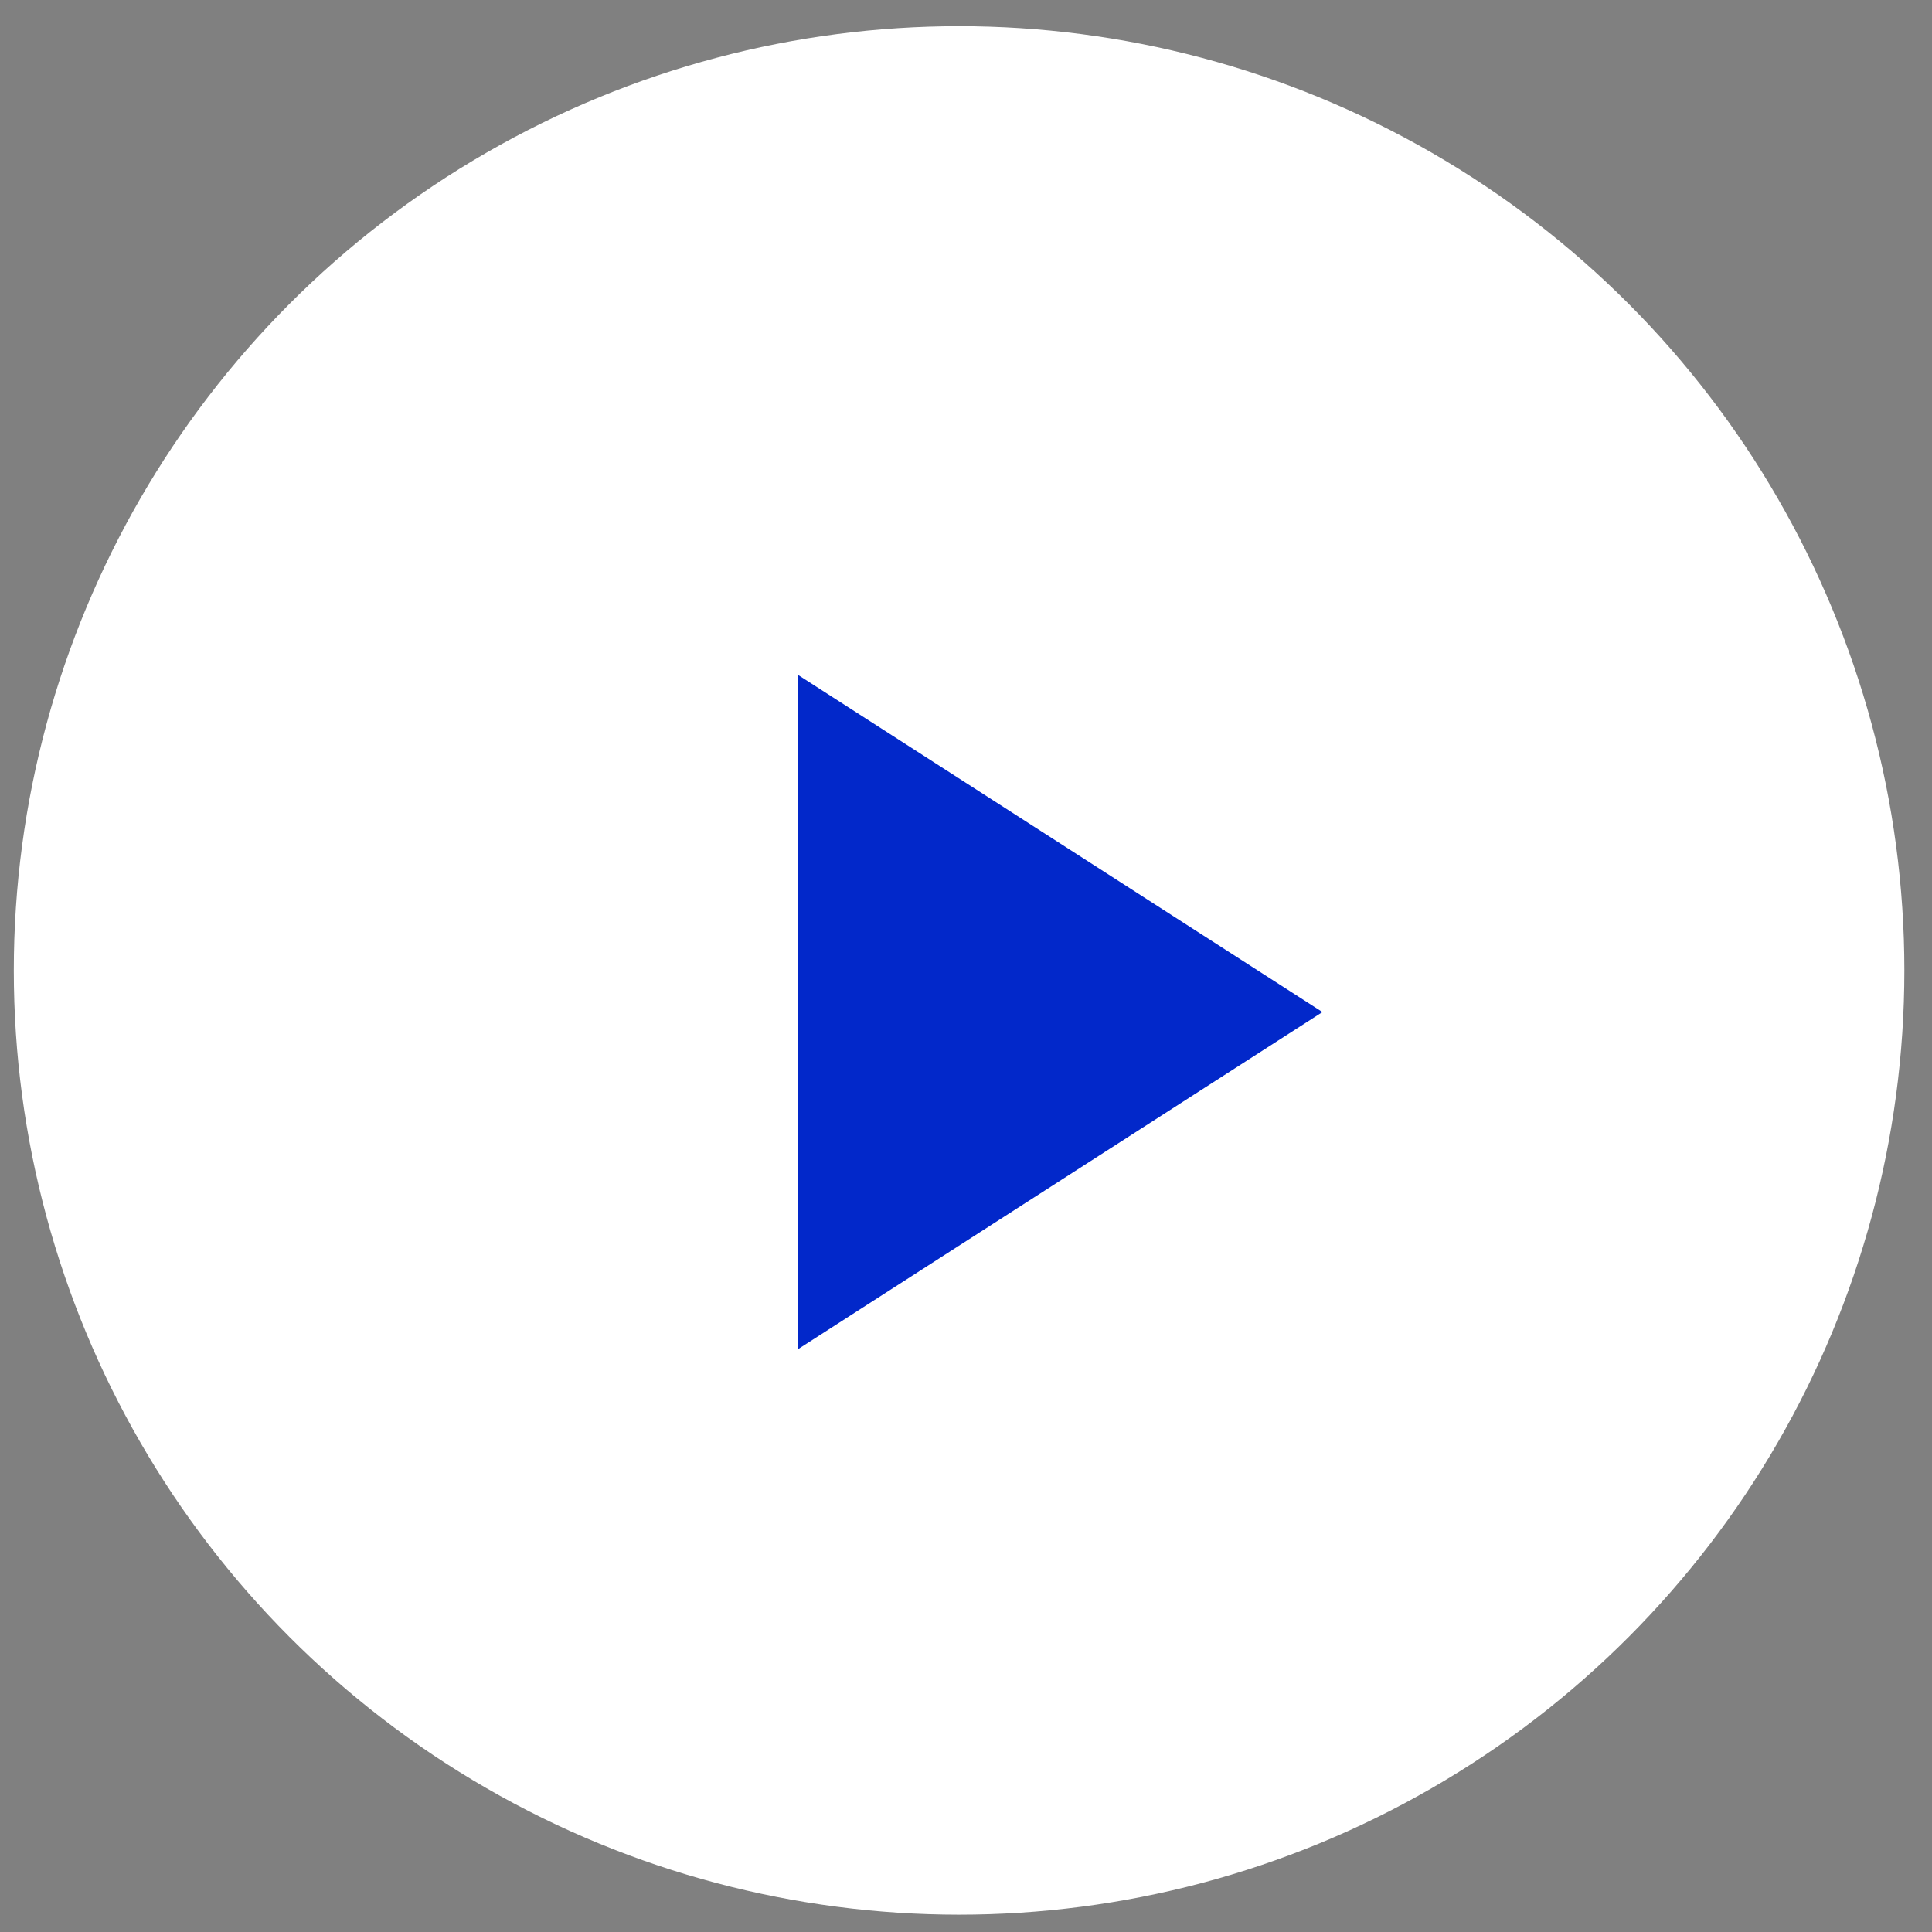 <svg width="62" height="62" viewBox="0 0 62 62" fill="none" xmlns="http://www.w3.org/2000/svg">
<rect x="0" y="0" width="62" height="62" fill="#808080" stroke="none"/>
<ellipse cx="30.335" cy="30.302" rx="30.335" ry="30.302" transform="matrix(-1 9.29306e-08 8.22414e-08 1 61.113 0.84)" fill="white"/>
<path d="M25.608 21.658L42.439 32.478L25.608 43.297V21.658Z" fill="#0228CA"/>
</svg>
